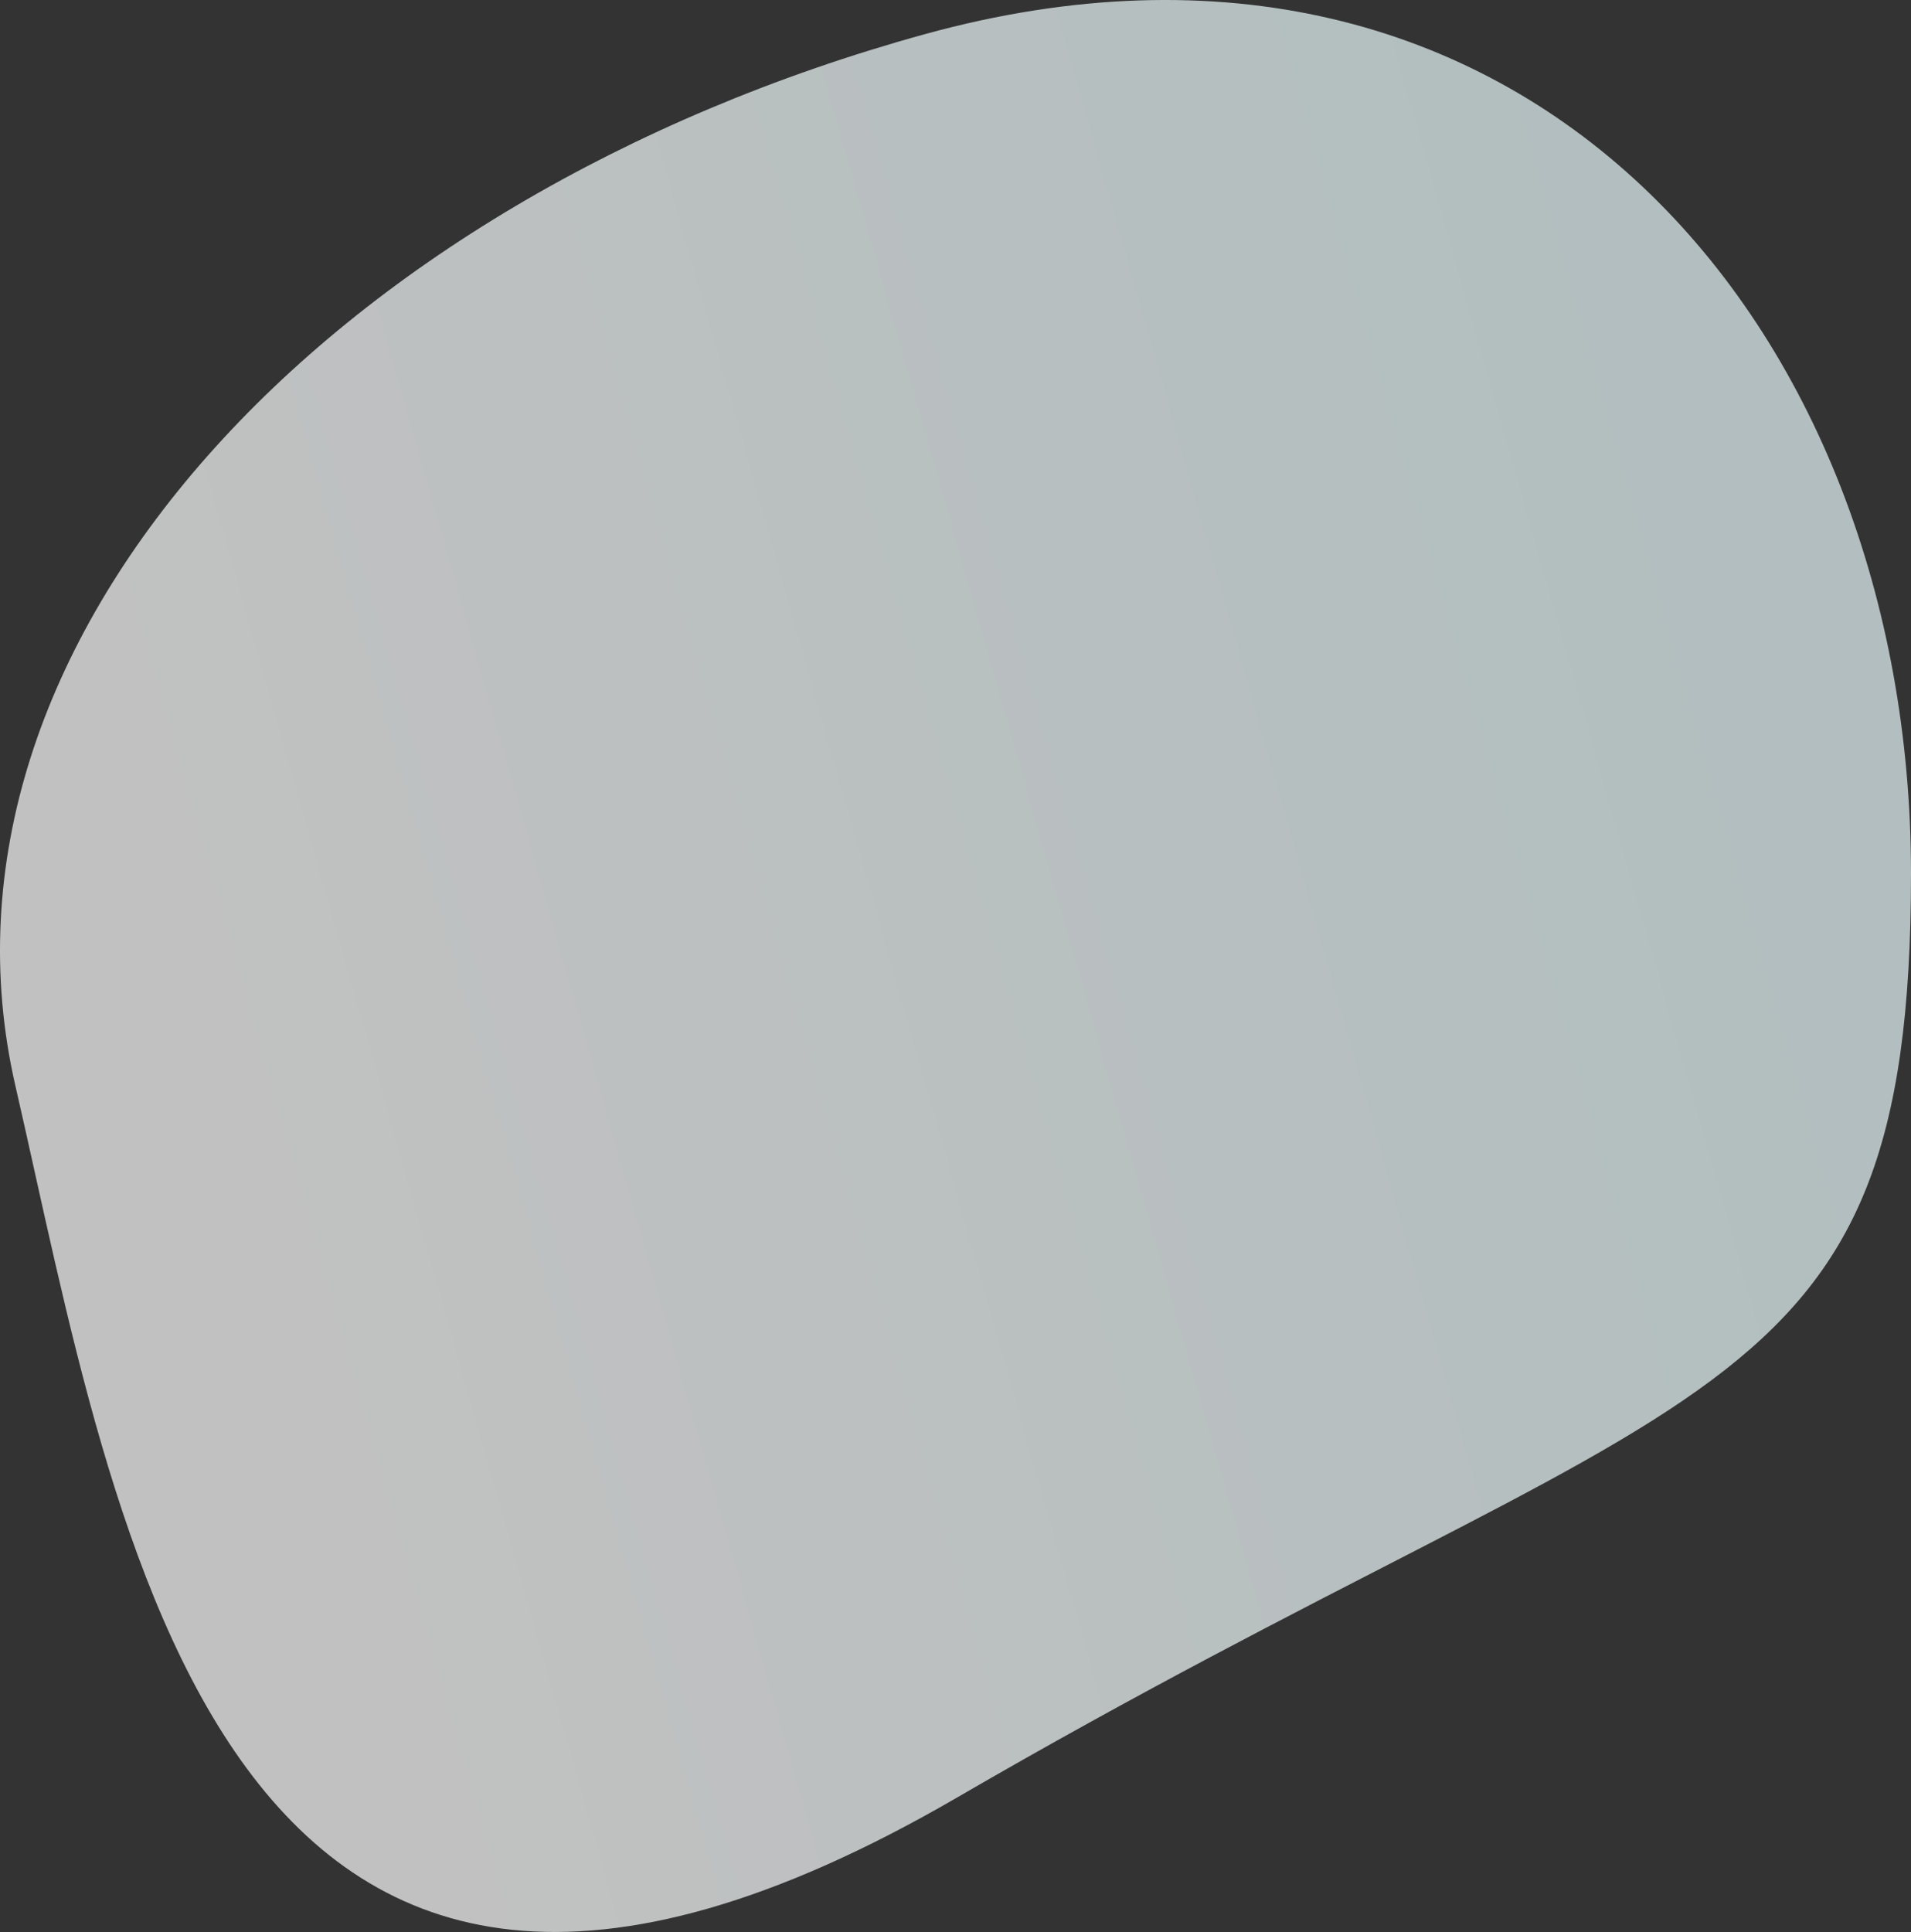 <svg xmlns="http://www.w3.org/2000/svg" xmlns:xlink="http://www.w3.org/1999/xlink" width="821.886" height="830.754"
     viewBox="0 0 821.886 830.754">
    <rect x="0" y="0" width="821.886" height="830.754" fill="#333333" stroke="none"/>
    <defs>
        <linearGradient id="linear-gradient" x1="0.164" y1="0.546" x2="0.914" y2="0.292"
                        gradientUnits="objectBoundingBox">
            <stop offset="0" stop-color="#fff"/>
            <stop offset="1" stop-color="#e9fbfc"/>
        </linearGradient>
    </defs>
    <path id="Oval"
          d="M411.507,773C729.466,588.447,821.886,611.615,821.886,375.658S654.96-56.173,397.7,14.708-37.153,276.626,6.641,467,93.548,957.554,411.507,773Z"
          transform="translate(0 0)" opacity="0.698" fill="url(#linear-gradient)"/>
</svg>
